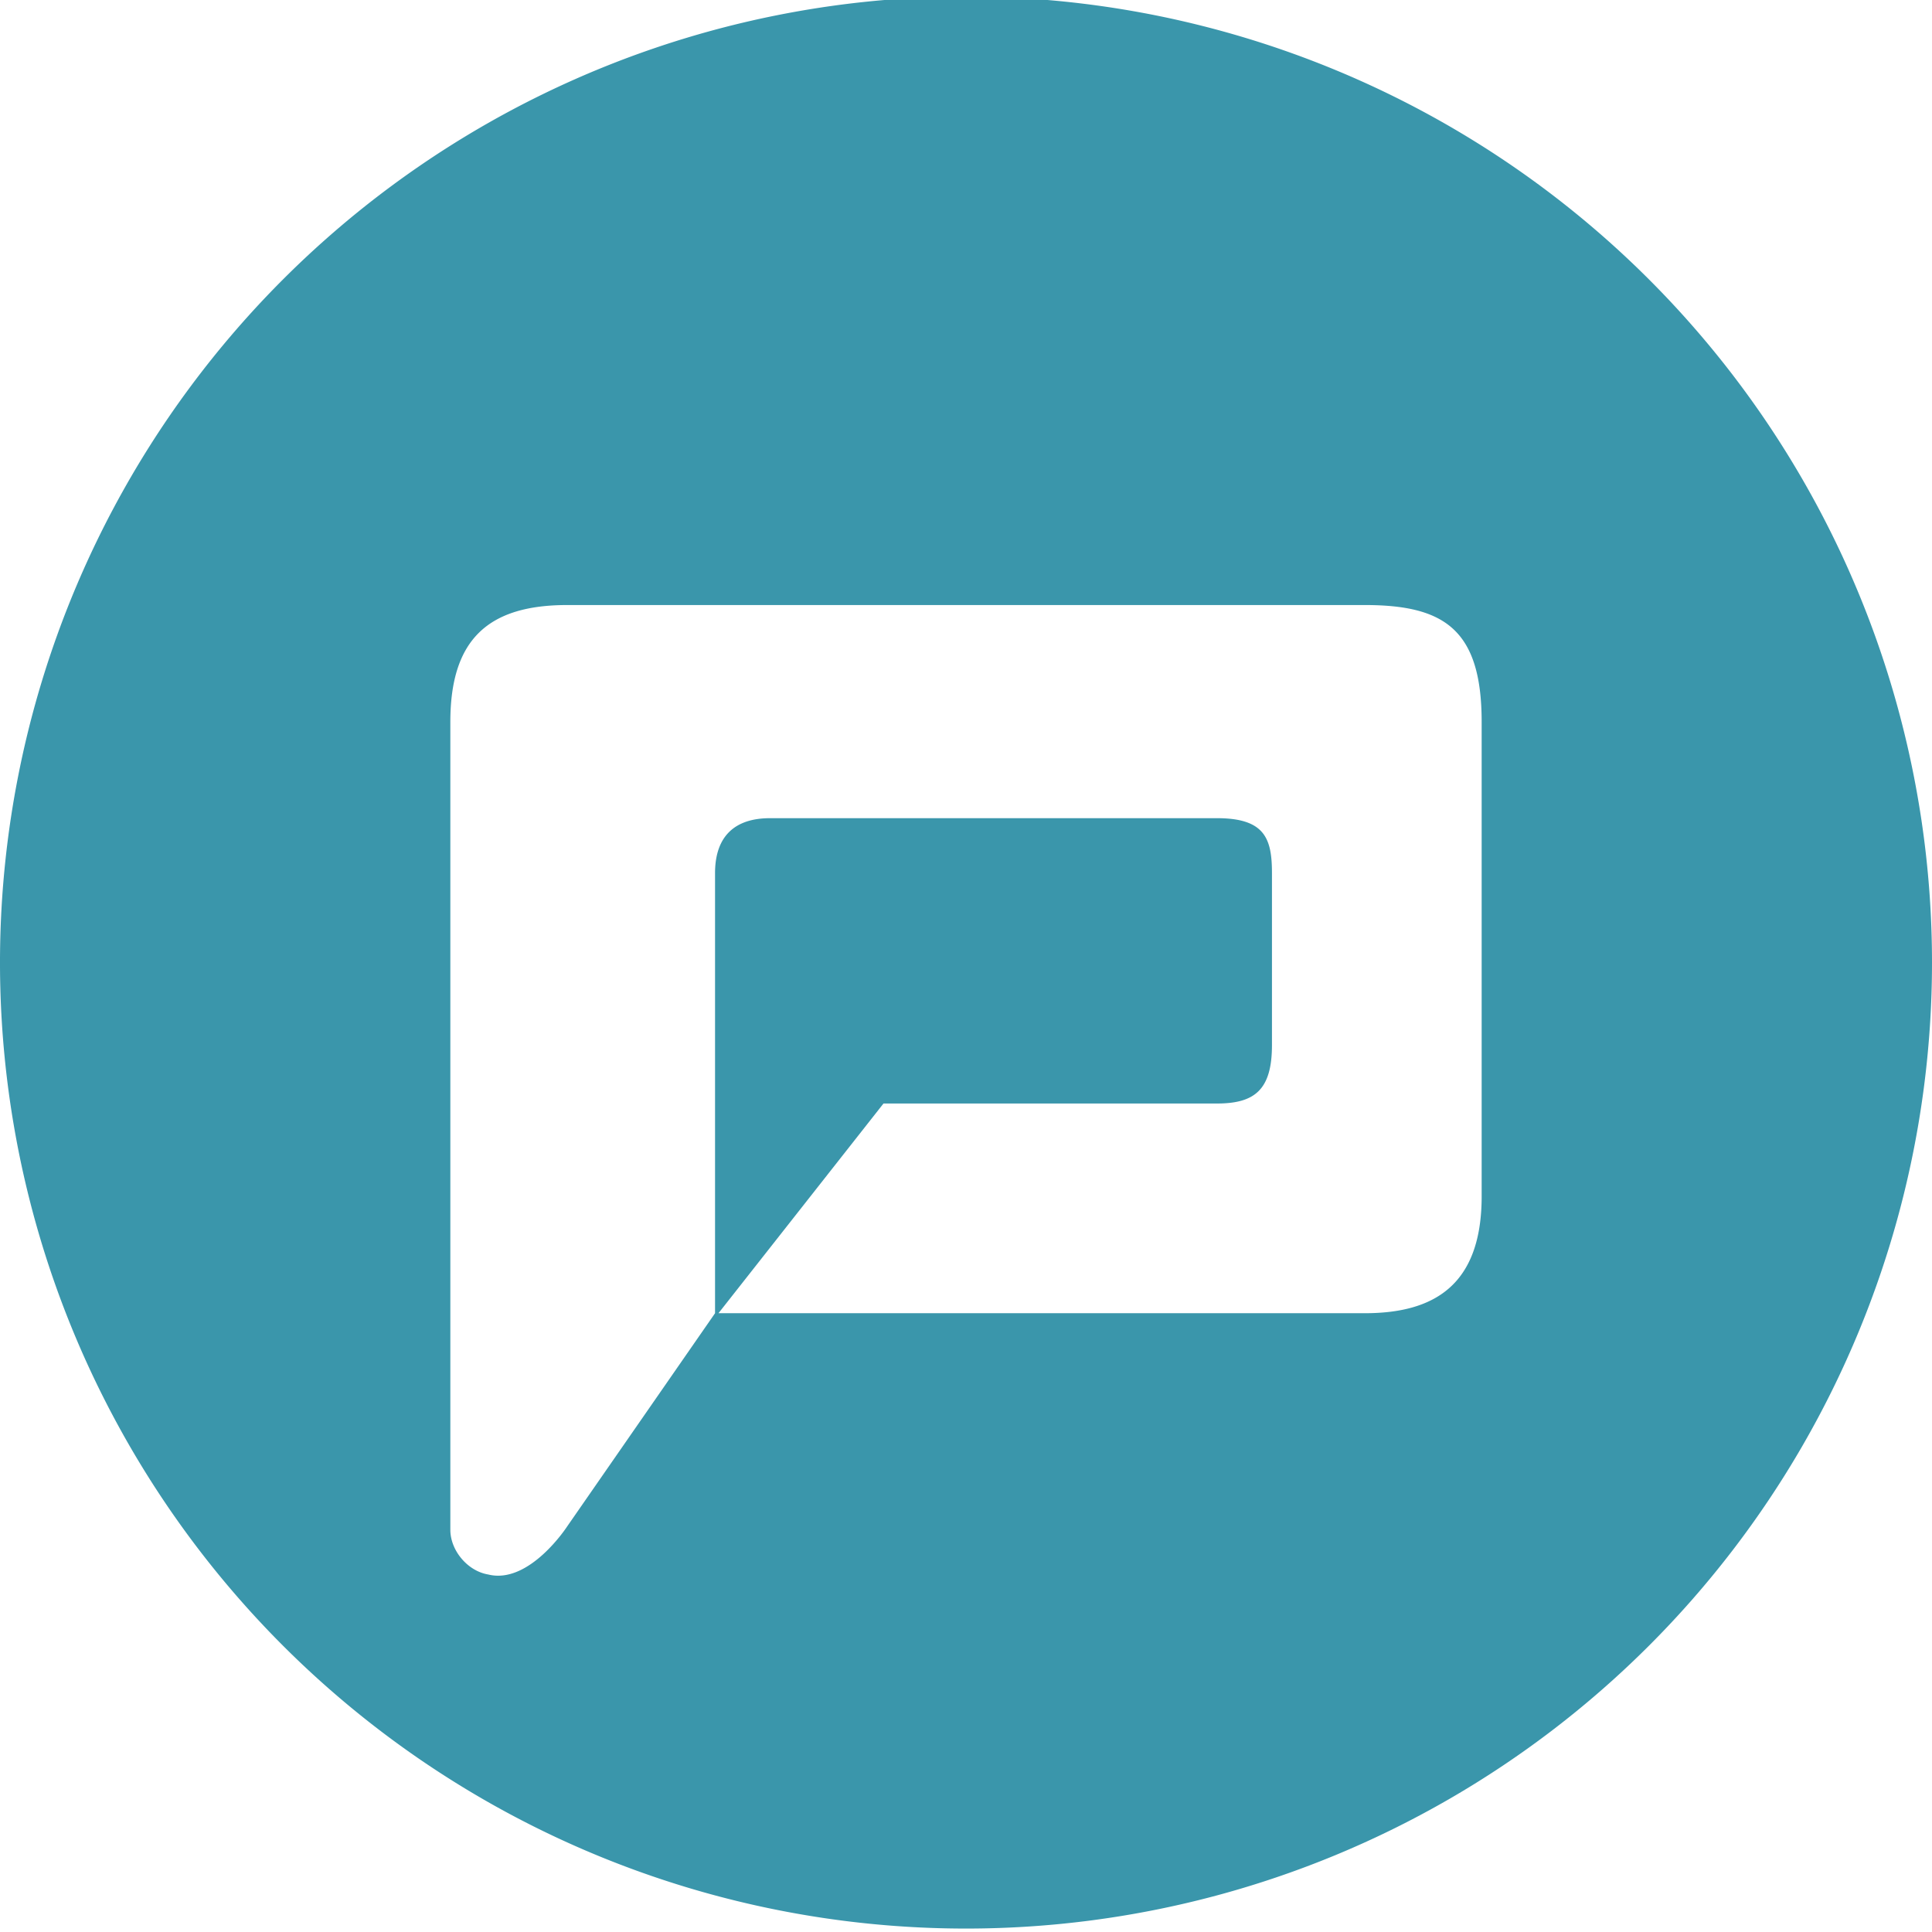 <svg data-name="Layer 2" xmlns="http://www.w3.org/2000/svg" viewBox="0 0 56.2 56.2"><path d="M43.1 34.8c0 2.6-1.4 3.4-3.4 3.4H20.9l4.8-6.1h9.7c1.1 0 1.6-.4 1.6-1.7v-5c0-1-.2-1.6-1.6-1.6h-13c-1 0-1.6.5-1.6 1.6v12.8l-4.3 6.2s-1.1 1.7-2.3 1.4c-.6-.1-1.1-.7-1.1-1.3V21c0-2.4 1.1-3.4 3.4-3.4h23.2c2.3 0 3.4.7 3.4 3.4v13.7ZM56.2 28a28.1 28.1 0 1 0-28.1 28.1 28.1 28.1 0 0 0 28.1-28.1" style="fill:#3a96ab" data-name="Layer 2"/></svg>